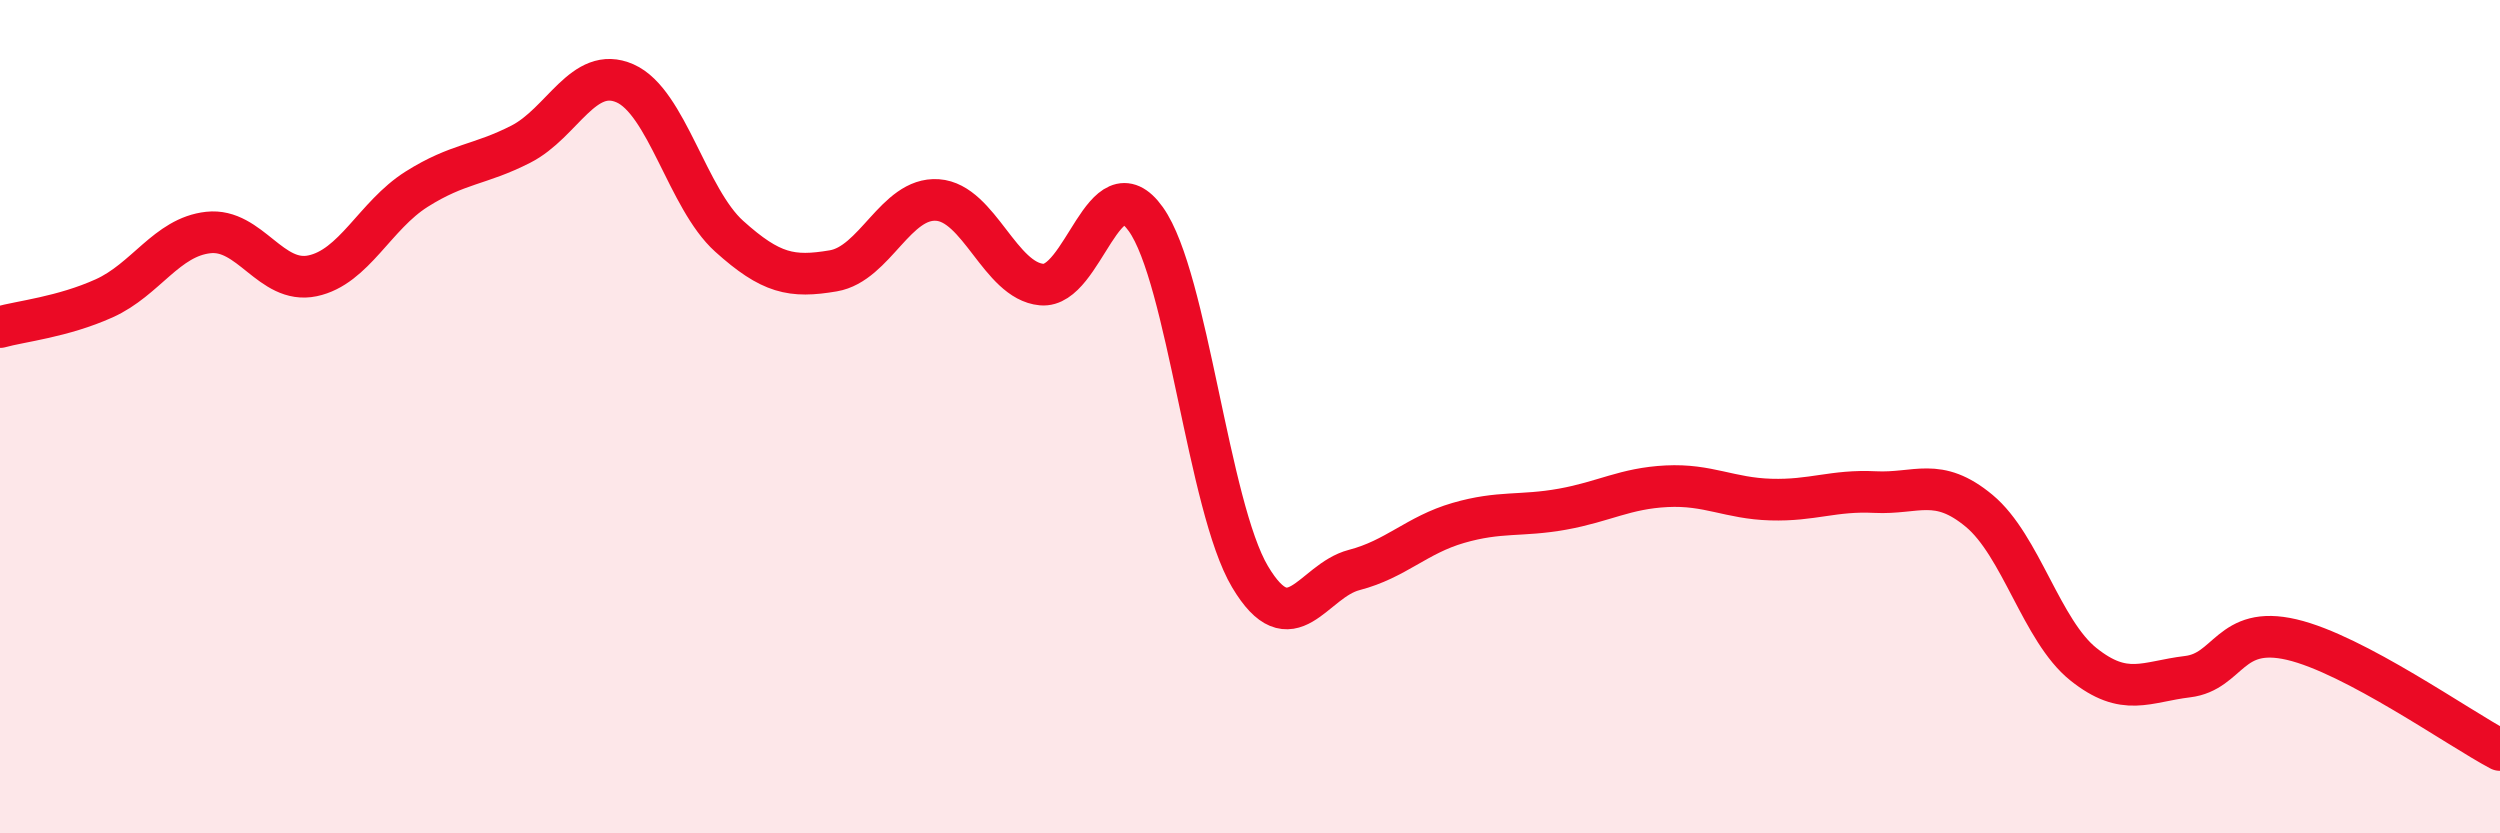 
    <svg width="60" height="20" viewBox="0 0 60 20" xmlns="http://www.w3.org/2000/svg">
      <path
        d="M 0,7.85 C 0.5,7.71 1.5,7.61 2.5,7.16 C 3.5,6.71 4,5.69 5,5.58 C 6,5.47 6.5,6.83 7.5,6.62 C 8.5,6.41 9,5.17 10,4.54 C 11,3.91 11.5,3.97 12.5,3.46 C 13.5,2.95 14,1.56 15,2 C 16,2.44 16.5,4.77 17.5,5.67 C 18.5,6.57 19,6.67 20,6.5 C 21,6.33 21.5,4.73 22.5,4.8 C 23.5,4.87 24,6.74 25,6.83 C 26,6.92 26.5,3.86 27.5,5.26 C 28.5,6.66 29,12.16 30,13.84 C 31,15.52 31.5,13.94 32.5,13.68 C 33.5,13.42 34,12.84 35,12.55 C 36,12.26 36.5,12.4 37.5,12.22 C 38.5,12.04 39,11.72 40,11.67 C 41,11.62 41.5,11.96 42.5,11.99 C 43.5,12.02 44,11.76 45,11.81 C 46,11.86 46.5,11.43 47.5,12.26 C 48.5,13.09 49,15.14 50,15.94 C 51,16.74 51.5,16.36 52.5,16.24 C 53.5,16.12 53.5,15 55,15.35 C 56.5,15.7 59,17.47 60,18L60 20L0 20Z"
        fill="#EB0A25"
        opacity="0.1"
        stroke-linecap="round"
        stroke-linejoin="round"
      />
      <path
        d="M 0,7.85 C 0.5,7.71 1.5,7.61 2.5,7.16 C 3.5,6.71 4,5.69 5,5.58 C 6,5.47 6.5,6.83 7.5,6.62 C 8.5,6.41 9,5.17 10,4.54 C 11,3.91 11.5,3.97 12.5,3.46 C 13.5,2.95 14,1.56 15,2 C 16,2.44 16.5,4.77 17.5,5.67 C 18.5,6.57 19,6.67 20,6.5 C 21,6.33 21.5,4.73 22.5,4.8 C 23.5,4.87 24,6.74 25,6.83 C 26,6.92 26.5,3.86 27.5,5.26 C 28.5,6.66 29,12.16 30,13.84 C 31,15.52 31.5,13.94 32.5,13.68 C 33.5,13.42 34,12.84 35,12.55 C 36,12.26 36.5,12.4 37.5,12.22 C 38.5,12.04 39,11.72 40,11.67 C 41,11.62 41.5,11.96 42.5,11.99 C 43.5,12.02 44,11.76 45,11.81 C 46,11.86 46.5,11.43 47.5,12.26 C 48.5,13.09 49,15.14 50,15.94 C 51,16.74 51.5,16.36 52.5,16.24 C 53.5,16.12 53.5,15 55,15.35 C 56.5,15.7 59,17.47 60,18"
        stroke="#EB0A25"
        stroke-width="1"
        fill="none"
        stroke-linecap="round"
        stroke-linejoin="round"
      />
    </svg>
  
